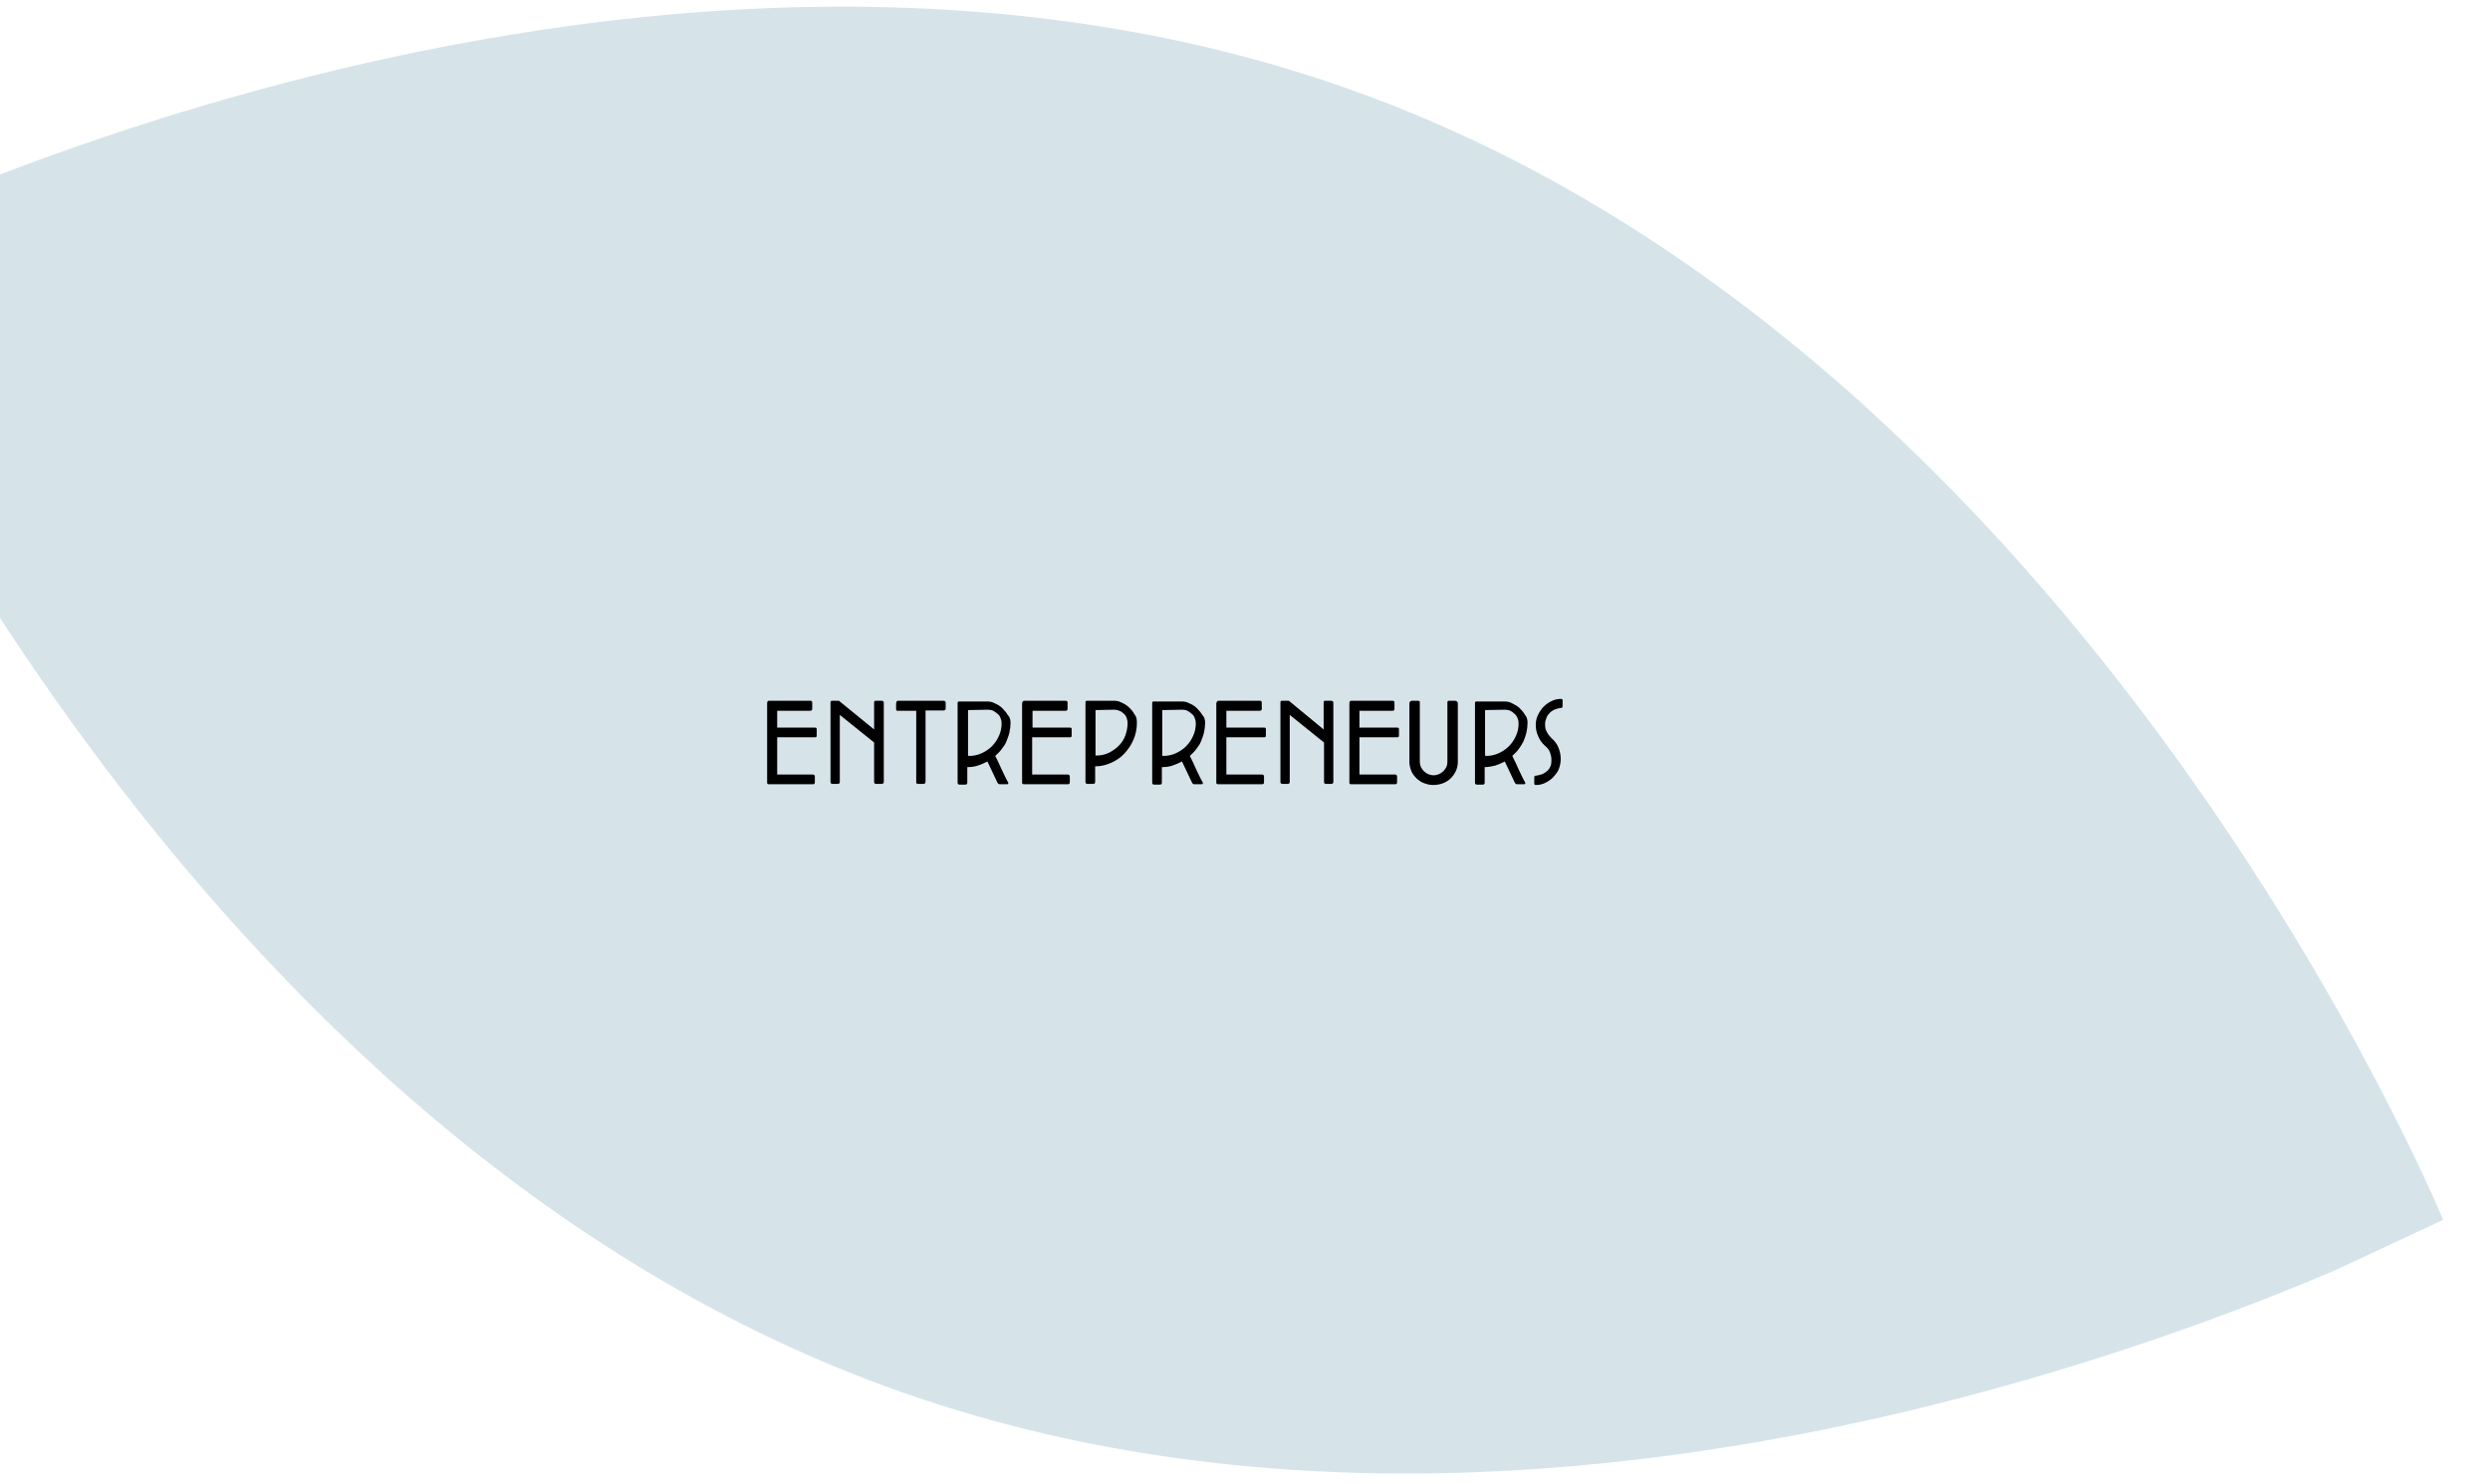 <svg xmlns="http://www.w3.org/2000/svg" xmlns:xlink="http://www.w3.org/1999/xlink" id="Layer_2_00000023998886488656704090000016819343138741249981_" x="0px" y="0px" viewBox="0 0 668 398" style="enable-background:new 0 0 668 398;" xml:space="preserve"><style type="text/css">	.st0{clip-path:url(#SVGID_00000161607088279175849220000010523847366850704523_);}	.st1{enable-background:new    ;}	.st2{clip-path:url(#SVGID_00000072268362402309218950000006030437705165344924_);}	.st3{fill:#D6E4EA;}</style><g>	<defs>		<rect id="SVGID_1_" width="668" height="398"></rect>	</defs>	<clipPath id="SVGID_00000176728419312654236800000014299435853876511930_">		<use xlink:href="#SVGID_1_" style="overflow:visible;"></use>	</clipPath>	<g style="clip-path:url(#SVGID_00000176728419312654236800000014299435853876511930_);">		<g id="Group_162" class="st1">			<g>				<defs>											<rect id="SVGID_00000148628242321872975810000016290474441088231809_" x="34.9" y="-68.1" transform="matrix(0.906 -0.423 0.423 0.906 -55.642 146.018)" width="533.2" height="533.2"></rect>				</defs>				<clipPath id="SVGID_00000155128124075479633760000003169255087213967775_">					<use xlink:href="#SVGID_00000148628242321872975810000016290474441088231809_" style="overflow:visible;"></use>				</clipPath>				<g style="clip-path:url(#SVGID_00000155128124075479633760000003169255087213967775_);">					<g id="Group_8">						<path id="Path_18" class="st3" d="M655.5,327.4c0,0-221.7,116-417.2,44.8C42.7,301-52.5,69.7-52.5,69.7s221.7-116,417.2-44.8        C560.3,96,655.5,327.4,655.5,327.4"></path>					</g>				</g>			</g>		</g>	</g></g><g class="st1">	<path d="M206.3,188h11.1c0.4,0,0.5,0.2,0.5,0.6v1.5c0,0.1,0,0.3-0.1,0.4c-0.1,0.1-0.2,0.2-0.4,0.2h-8.9v4.5h10.1   c0.1,0,0.3,0,0.4,0.1c0.1,0.1,0.1,0.2,0.1,0.4v1.6c0,0.1,0,0.3-0.1,0.4s-0.2,0.1-0.4,0.1h-10.1v10h9.6c0.3,0,0.5,0.2,0.5,0.5v1.6   c0,0.3-0.2,0.5-0.5,0.5h-11.8c-0.3,0-0.5-0.1-0.5-0.4v-21.3C205.8,188.2,206,188,206.3,188L206.3,188z"></path>	<path d="M234.5,195.7v-7.2c0-0.1,0-0.3,0.1-0.4c0.1-0.1,0.2-0.1,0.4-0.1h1.5c0.1,0,0.3,0,0.4,0.1c0.1,0.1,0.2,0.2,0.2,0.4v21.3   c0,0.3-0.2,0.5-0.6,0.5H235c-0.3,0-0.5-0.2-0.5-0.5v-10.6l-9.2-7.4v18c0,0.3-0.2,0.5-0.5,0.5h-1.5c-0.3,0-0.5-0.2-0.5-0.5v-21.3   c0-0.1,0-0.3,0.1-0.4c0.1-0.1,0.2-0.1,0.4-0.1h1.6c0.1,0,0.2,0,0.3,0.1c0.1,0,0.1,0.1,0.1,0.1L234.5,195.7L234.5,195.7z"></path>	<path d="M240.8,188h12.3c0.1,0,0.3,0,0.4,0.1s0.2,0.2,0.2,0.4v1.5c0,0.2,0,0.3-0.1,0.4s-0.2,0.2-0.4,0.2h-4.9v19.1   c0,0.1-0.1,0.3-0.1,0.4c-0.1,0.1-0.2,0.2-0.4,0.2h-1.5c-0.1,0-0.3-0.1-0.4-0.1c-0.1-0.1-0.1-0.2-0.1-0.4v-19.1h-4.9   c-0.1,0-0.3,0-0.4-0.1c-0.1-0.1-0.1-0.2-0.1-0.4v-1.5c0-0.1,0.1-0.3,0.1-0.4S240.7,188,240.8,188L240.8,188z"></path>	<path d="M271.1,193.9c0,0.9-0.1,1.7-0.3,2.6s-0.5,1.6-0.8,2.4s-0.8,1.4-1.3,2.1s-1.1,1.2-1.7,1.8c0.6,1.2,1.2,2.4,1.7,3.6   c0.6,1.2,1.1,2.4,1.8,3.6v0.1c0,0.2-0.1,0.3-0.4,0.3h-1.9c-0.2,0-0.4-0.1-0.6-0.4l-2.7-5.7c-0.8,0.4-1.7,0.8-2.6,1.1   s-1.8,0.4-2.8,0.4v4.2c0,0.3-0.2,0.5-0.5,0.5h-1.6c-0.3,0-0.5-0.2-0.5-0.5v-21.4c0-0.3,0.1-0.4,0.4-0.4h7.6c0.6,0,1.3,0.1,2,0.5   c0.7,0.3,1.4,0.7,2,1.3s1.1,1.2,1.5,1.9C270.9,192.3,271.1,193.1,271.1,193.9L271.1,193.9z M259.7,190.5v12.1   c0,0.1,0.1,0.2,0.2,0.2c1.2,0,2.3-0.2,3.4-0.7s2-1.1,2.8-1.9s1.4-1.7,1.9-2.8c0.5-1.1,0.7-2.2,0.7-3.4c0-0.5-0.1-0.9-0.3-1.4   s-0.4-0.8-0.8-1.1s-0.7-0.6-1.1-0.8c-0.4-0.2-0.9-0.3-1.4-0.3L259.7,190.5L259.7,190.5z"></path>	<path d="M274.8,188h11.1c0.4,0,0.5,0.2,0.5,0.6v1.5c0,0.1,0,0.3-0.1,0.4c-0.1,0.1-0.2,0.2-0.4,0.2h-8.9v4.5H287   c0.1,0,0.3,0,0.4,0.1s0.1,0.2,0.1,0.4v1.6c0,0.1,0,0.3-0.1,0.4s-0.2,0.1-0.4,0.1h-10.1v10h9.6c0.3,0,0.5,0.2,0.5,0.5v1.6   c0,0.3-0.2,0.5-0.5,0.5h-11.8c-0.3,0-0.5-0.1-0.5-0.4v-21.3C274.3,188.2,274.4,188,274.8,188L274.8,188z"></path>	<path d="M305,193.9c0,1.6-0.3,3.1-0.9,4.5s-1.4,2.6-2.4,3.7s-2.2,1.9-3.5,2.5s-2.8,1-4.4,1v4.2c0,0.3-0.2,0.5-0.5,0.5h-1.6   c-0.3,0-0.5-0.2-0.5-0.5v-21.4c0-0.2,0.1-0.4,0.4-0.4h7.3c0.6,0,1.3,0.1,2,0.5c0.7,0.3,1.4,0.7,2,1.3c0.6,0.5,1.1,1.2,1.5,1.9   C304.9,192.3,305,193.1,305,193.9L305,193.9z M293.9,190.5v12.1c0,0.1,0,0.1,0,0.1s0.1,0,0.1,0c1.2,0,2.3-0.2,3.4-0.7   c1-0.5,1.9-1.1,2.7-1.9c0.8-0.8,1.4-1.7,1.8-2.8c0.4-1.1,0.6-2.2,0.6-3.4c0-0.5-0.1-0.9-0.3-1.4s-0.4-0.8-0.8-1.1   c-0.3-0.3-0.7-0.6-1.1-0.7c-0.4-0.2-0.9-0.3-1.4-0.3L293.9,190.5L293.9,190.5z"></path>	<path d="M323.3,193.9c0,0.9-0.1,1.7-0.3,2.6s-0.5,1.6-0.8,2.4s-0.8,1.4-1.3,2.1s-1.1,1.2-1.7,1.8c0.6,1.2,1.2,2.4,1.7,3.6   c0.6,1.2,1.1,2.4,1.8,3.6v0.1c0,0.2-0.1,0.3-0.4,0.3h-1.9c-0.2,0-0.4-0.1-0.6-0.4l-2.7-5.7c-0.8,0.4-1.7,0.8-2.6,1.1   s-1.8,0.4-2.8,0.4v4.2c0,0.3-0.2,0.5-0.5,0.5h-1.6c-0.3,0-0.5-0.2-0.5-0.5v-21.4c0-0.3,0.1-0.4,0.4-0.4h7.6c0.6,0,1.3,0.1,2,0.5   c0.7,0.3,1.4,0.7,2,1.3s1.1,1.2,1.5,1.9C323.1,192.3,323.3,193.1,323.3,193.9L323.3,193.9z M311.8,190.5v12.1   c0,0.1,0.1,0.2,0.2,0.2c1.2,0,2.3-0.2,3.4-0.7s2-1.1,2.8-1.9s1.4-1.7,1.9-2.8c0.5-1.1,0.7-2.2,0.7-3.4c0-0.5-0.1-0.9-0.3-1.4   s-0.4-0.8-0.8-1.1s-0.7-0.6-1.1-0.8c-0.4-0.2-0.9-0.3-1.4-0.3L311.8,190.5L311.8,190.5z"></path>	<path d="M326.9,188H338c0.4,0,0.5,0.2,0.5,0.6v1.5c0,0.1,0,0.3-0.1,0.4c-0.1,0.1-0.2,0.2-0.4,0.2H329v4.5h10.1c0.1,0,0.3,0,0.4,0.1   s0.1,0.2,0.1,0.4v1.6c0,0.1,0,0.3-0.1,0.4s-0.2,0.1-0.4,0.1H329v10h9.6c0.3,0,0.5,0.2,0.5,0.5v1.6c0,0.3-0.2,0.5-0.5,0.5h-11.8   c-0.3,0-0.5-0.1-0.5-0.4v-21.3C326.4,188.2,326.6,188,326.9,188L326.9,188z"></path>	<path d="M355.1,195.7v-7.2c0-0.1,0-0.3,0.1-0.4c0.1-0.1,0.2-0.1,0.4-0.1h1.5c0.1,0,0.3,0,0.4,0.1c0.1,0.1,0.2,0.2,0.2,0.4v21.3   c0,0.3-0.2,0.5-0.5,0.5h-1.5c-0.3,0-0.5-0.2-0.5-0.5v-10.6l-9.2-7.4v18c0,0.3-0.2,0.5-0.5,0.5h-1.5c-0.3,0-0.5-0.2-0.5-0.5v-21.3   c0-0.1,0-0.3,0.1-0.4c0.1-0.1,0.2-0.1,0.4-0.1h1.6c0.1,0,0.2,0,0.3,0.1c0.1,0,0.1,0.1,0.1,0.1L355.1,195.7L355.1,195.7z"></path>	<path d="M362.5,188h11.1c0.4,0,0.5,0.2,0.5,0.6v1.5c0,0.1,0,0.3-0.1,0.4c-0.1,0.1-0.2,0.2-0.4,0.2h-8.9v4.5h10.1   c0.1,0,0.3,0,0.4,0.1s0.1,0.2,0.1,0.4v1.6c0,0.1,0,0.3-0.1,0.4s-0.2,0.1-0.4,0.1h-10.1v10h9.6c0.3,0,0.5,0.2,0.5,0.5v1.6   c0,0.3-0.2,0.5-0.5,0.5h-11.8c-0.3,0-0.5-0.1-0.5-0.4v-21.3C362,188.2,362.2,188,362.5,188L362.5,188z"></path>	<path d="M384.5,210.6c-0.9,0-1.7-0.2-2.5-0.5c-0.8-0.3-1.5-0.8-2-1.3s-1.1-1.2-1.4-2c-0.3-0.8-0.5-1.6-0.5-2.4v-15.7   c0-0.2,0.1-0.4,0.2-0.5s0.3-0.2,0.5-0.2h1.5c0.2,0,0.4,0.1,0.5,0.1s0.1,0.3,0.1,0.5v15.8c0,0.5,0.1,0.9,0.3,1.4   c0.2,0.4,0.5,0.8,0.8,1.1c0.3,0.3,0.7,0.6,1.2,0.8s0.9,0.3,1.4,0.3s0.9-0.1,1.4-0.3c0.4-0.2,0.8-0.4,1.2-0.8   c0.3-0.3,0.6-0.7,0.8-1.1c0.2-0.4,0.3-0.9,0.3-1.4v-15.8c0-0.2,0-0.4,0.1-0.5c0.1-0.1,0.3-0.1,0.5-0.1h1.5c0.2,0,0.3,0.1,0.5,0.2   c0.1,0.1,0.2,0.3,0.2,0.5v15.7c0,0.9-0.2,1.7-0.5,2.4c-0.4,0.8-0.8,1.4-1.4,2s-1.3,1-2,1.3S385.4,210.6,384.5,210.6L384.5,210.6z"></path>	<path d="M409.8,193.9c0,0.9-0.1,1.7-0.3,2.6s-0.5,1.6-0.8,2.4c-0.4,0.8-0.8,1.4-1.3,2.1s-1.1,1.2-1.7,1.8c0.6,1.2,1.2,2.4,1.7,3.6   c0.6,1.2,1.1,2.4,1.8,3.6v0.1c0,0.2-0.1,0.3-0.4,0.3H407c-0.2,0-0.4-0.1-0.6-0.4l-2.7-5.7c-0.8,0.4-1.7,0.8-2.6,1.1   c-0.9,0.2-1.8,0.4-2.8,0.4v4.2c0,0.3-0.2,0.5-0.5,0.5h-1.6c-0.3,0-0.5-0.2-0.5-0.5v-21.4c0-0.3,0.1-0.4,0.4-0.4h7.6   c0.6,0,1.3,0.1,2,0.5s1.4,0.7,2,1.3s1.1,1.2,1.5,1.9C409.6,192.3,409.8,193.1,409.8,193.9L409.8,193.9z M398.4,190.5v12.1   c0,0.1,0.1,0.2,0.2,0.2c1.2,0,2.3-0.2,3.4-0.7c1.1-0.5,2-1.1,2.8-1.9s1.4-1.7,1.9-2.8c0.5-1.1,0.7-2.2,0.7-3.4   c0-0.5-0.1-0.9-0.3-1.4c-0.2-0.4-0.4-0.8-0.8-1.1c-0.3-0.3-0.7-0.6-1.1-0.8c-0.4-0.2-0.9-0.3-1.4-0.3L398.4,190.5L398.4,190.5z"></path>	<path d="M418.8,189.9c-0.5,0.1-1.1,0.2-1.6,0.4s-1,0.5-1.4,0.9c-0.4,0.4-0.7,0.8-0.9,1.3c-0.2,0.5-0.4,1.1-0.4,1.7   c0,0.9,0.1,1.6,0.5,2.2c0.3,0.6,0.7,1.1,1.2,1.6c0.9,0.8,1.5,1.6,1.9,2.6s0.6,2,0.6,3c0,1-0.2,1.9-0.5,2.7s-0.9,1.5-1.5,2.2   c-0.6,0.6-1.3,1.1-2.1,1.5s-1.6,0.6-2.5,0.6c-0.1,0-0.3,0-0.4-0.1s-0.1-0.2-0.1-0.4v-1.5c0-0.1,0-0.3,0.1-0.4   c0.1-0.1,0.2-0.1,0.4-0.1c0.5-0.1,1.1-0.2,1.6-0.4s0.9-0.5,1.3-0.8s0.7-0.8,0.9-1.2s0.3-1,0.3-1.7c0-0.4,0-0.8-0.1-1.2   c-0.1-0.4-0.2-0.7-0.3-1s-0.3-0.6-0.5-0.9c-0.2-0.3-0.5-0.5-0.8-0.8c-0.9-0.8-1.5-1.7-1.9-2.7c-0.4-0.9-0.6-1.9-0.6-2.9   s0.2-1.9,0.6-2.7c0.4-0.8,0.9-1.6,1.5-2.2s1.3-1.1,2.1-1.5c0.8-0.4,1.7-0.6,2.5-0.6c0.1,0,0.3,0,0.4,0.1s0.1,0.2,0.1,0.4v1.4   c0,0.1,0,0.3-0.1,0.4C419.1,189.9,419,189.9,418.8,189.9L418.8,189.9z"></path></g></svg>